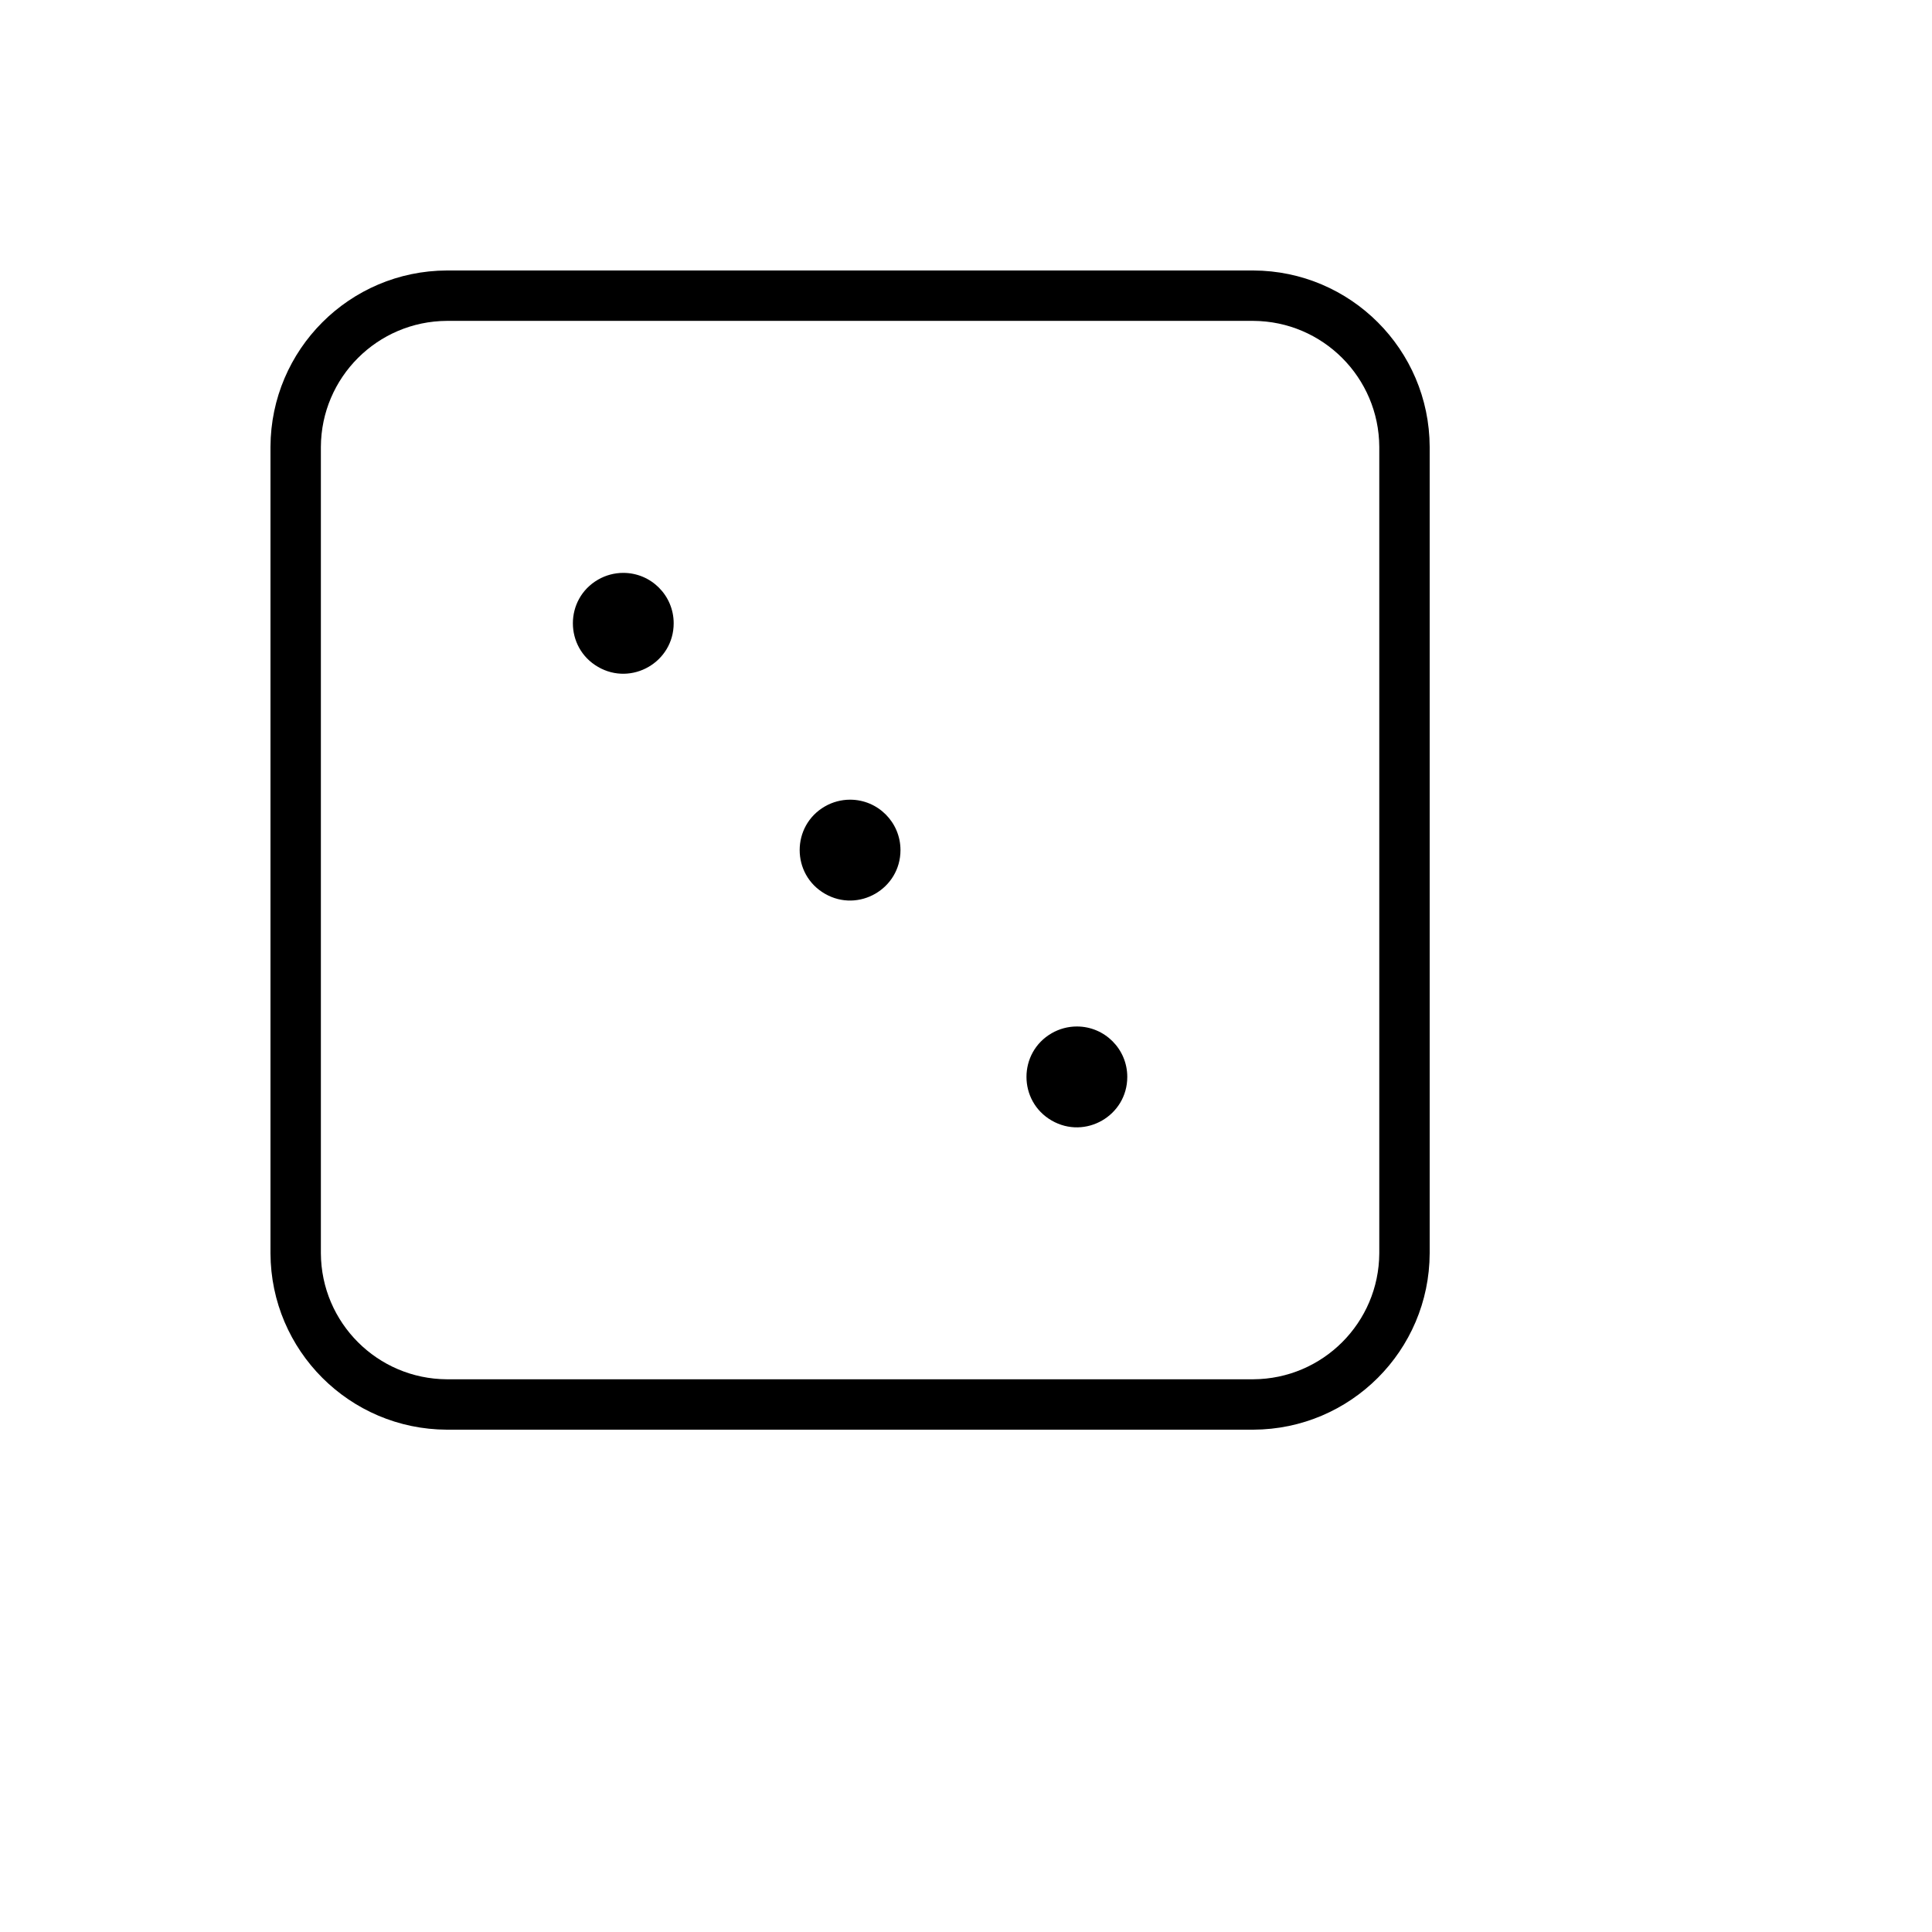 <svg xmlns="http://www.w3.org/2000/svg" version="1.1" xmlns:xlink="http://www.w3.org/1999/xlink" width="100%" height="100%" id="svgWorkerArea" viewBox="-25 -25 625 625" xmlns:idraw="https://idraw.muisca.co" style="background: white;"><defs id="defsdoc"><pattern id="patternBool" x="0" y="0" width="10" height="10" patternUnits="userSpaceOnUse" patternTransform="rotate(35)"><circle cx="5" cy="5" r="4" style="stroke: none;fill: #ff000070;"></circle></pattern></defs><g id="fileImp-748001003" class="cosito"><path id="pathImp-318882259" class="grouped" d="M380.435 62.5C380.435 62.5 119.565 62.5 119.565 62.5 88.095 62.612 62.612 88.095 62.5 119.565 62.5 119.565 62.5 380.435 62.5 380.435 62.612 411.905 88.095 437.388 119.565 437.5 119.565 437.5 380.435 437.5 380.435 437.5 411.905 437.388 437.388 411.905 437.5 380.435 437.5 380.435 437.5 119.565 437.5 119.565 437.388 88.095 411.905 62.612 380.435 62.5 380.435 62.5 380.435 62.5 380.435 62.5M421.196 380.435C421.084 402.9 402.9 421.084 380.435 421.196 380.435 421.196 119.565 421.196 119.565 421.196 97.1 421.084 78.916 402.9 78.804 380.435 78.804 380.435 78.804 119.565 78.804 119.565 78.916 97.1 97.1 78.916 119.565 78.804 119.565 78.804 380.435 78.804 380.435 78.804 402.9 78.916 421.084 97.1 421.196 119.565 421.196 119.565 421.196 380.435 421.196 380.435M192.935 176.63C192.935 189.181 179.348 197.026 168.478 190.75 157.609 184.475 157.609 168.786 168.478 162.511 170.957 161.079 173.768 160.326 176.63 160.326 185.635 160.326 192.935 167.626 192.935 176.63 192.935 176.63 192.935 176.63 192.935 176.63M266.304 250C266.304 262.551 252.717 270.396 241.848 264.12 230.978 257.844 230.978 242.155 241.848 235.88 244.327 234.449 247.138 233.696 250 233.696 259.005 233.696 266.304 240.995 266.304 250 266.304 250 266.304 250 266.304 250M339.674 323.37C339.674 335.921 326.087 343.765 315.217 337.49 304.348 331.214 304.348 315.525 315.217 309.25 317.696 307.818 320.507 307.065 323.37 307.065 332.374 307.065 339.674 314.365 339.674 323.37 339.674 323.37 339.674 323.37 339.674 323.37"></path></g></svg>